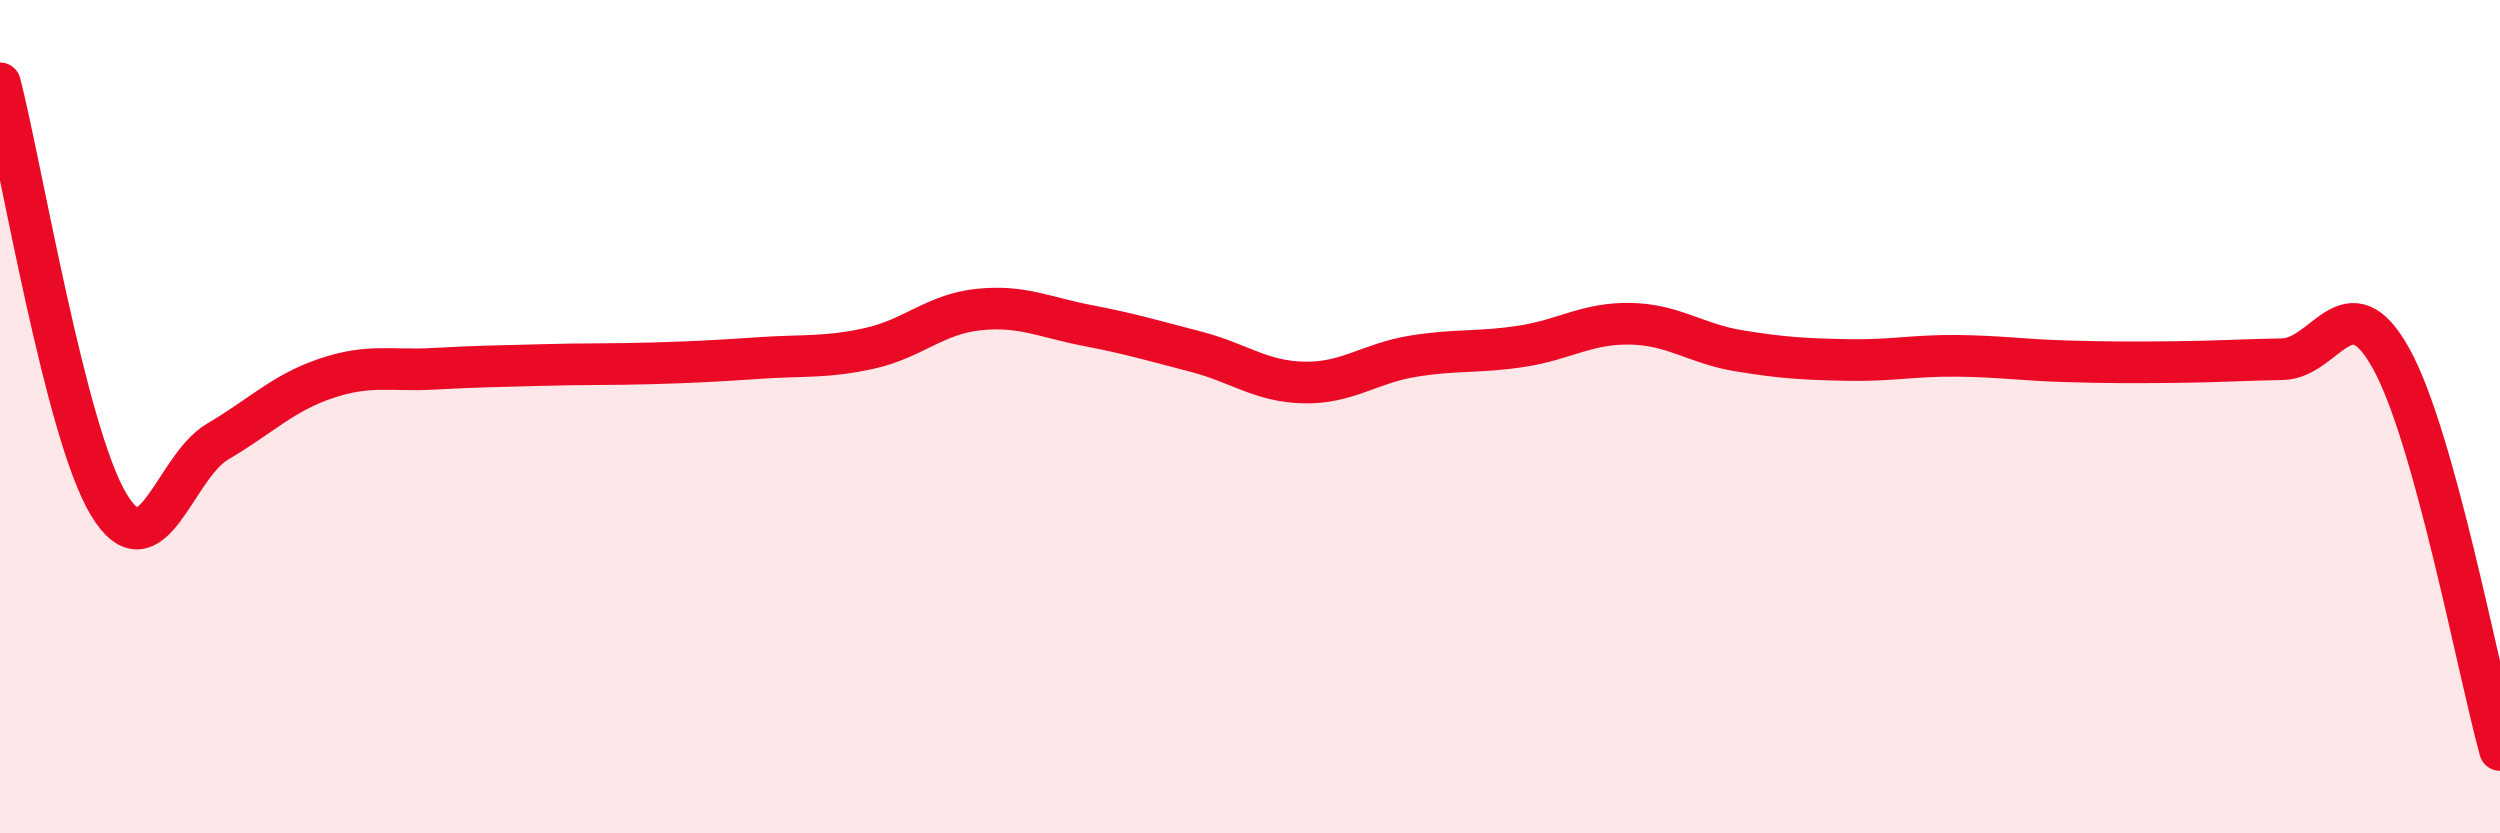 
    <svg width="60" height="20" viewBox="0 0 60 20" xmlns="http://www.w3.org/2000/svg">
      <path
        d="M 0,2 C 0.52,4.02 1.57,10.39 2.61,12.11 C 3.65,13.83 4.18,11.21 5.22,10.6 C 6.26,9.99 6.79,9.43 7.83,9.08 C 8.87,8.73 9.39,8.91 10.43,8.85 C 11.47,8.79 12,8.79 13.04,8.76 C 14.08,8.73 14.61,8.75 15.65,8.72 C 16.69,8.69 17.22,8.66 18.26,8.59 C 19.3,8.52 19.83,8.59 20.87,8.36 C 21.91,8.13 22.44,7.54 23.48,7.43 C 24.52,7.32 25.05,7.61 26.09,7.81 C 27.13,8.01 27.66,8.17 28.7,8.44 C 29.74,8.71 30.26,9.16 31.3,9.18 C 32.34,9.2 32.87,8.72 33.91,8.55 C 34.95,8.38 35.48,8.47 36.52,8.31 C 37.56,8.15 38.09,7.75 39.13,7.77 C 40.17,7.79 40.7,8.25 41.74,8.42 C 42.78,8.59 43.31,8.62 44.35,8.64 C 45.39,8.66 45.92,8.53 46.96,8.54 C 48,8.55 48.53,8.64 49.57,8.67 C 50.61,8.7 51.13,8.7 52.17,8.69 C 53.21,8.68 53.74,8.64 54.78,8.62 C 55.82,8.6 56.35,6.73 57.39,8.61 C 58.43,10.49 59.48,16.12 60,18L60 20L0 20Z"
        fill="#EB0A25"
        opacity="0.1"
        stroke-linecap="round"
        stroke-linejoin="round"
      />
      <path
        d="M 0,2 C 0.52,4.02 1.57,10.39 2.61,12.11 C 3.65,13.83 4.18,11.21 5.22,10.6 C 6.26,9.99 6.79,9.43 7.83,9.08 C 8.87,8.73 9.39,8.91 10.43,8.85 C 11.47,8.79 12,8.79 13.04,8.76 C 14.08,8.73 14.61,8.75 15.65,8.72 C 16.69,8.69 17.22,8.66 18.26,8.59 C 19.3,8.52 19.83,8.59 20.87,8.36 C 21.91,8.13 22.44,7.54 23.48,7.43 C 24.52,7.32 25.05,7.61 26.09,7.81 C 27.13,8.01 27.66,8.17 28.7,8.44 C 29.74,8.71 30.26,9.16 31.3,9.18 C 32.34,9.2 32.87,8.72 33.91,8.55 C 34.95,8.38 35.48,8.47 36.52,8.31 C 37.56,8.15 38.09,7.75 39.13,7.77 C 40.17,7.79 40.7,8.25 41.74,8.42 C 42.78,8.59 43.31,8.62 44.35,8.64 C 45.39,8.66 45.92,8.53 46.96,8.54 C 48,8.55 48.53,8.64 49.57,8.67 C 50.61,8.7 51.13,8.7 52.17,8.69 C 53.21,8.68 53.74,8.64 54.78,8.62 C 55.82,8.6 56.35,6.73 57.39,8.61 C 58.43,10.49 59.48,16.12 60,18"
        stroke="#EB0A25"
        stroke-width="1"
        fill="none"
        stroke-linecap="round"
        stroke-linejoin="round"
      />
    </svg>
  